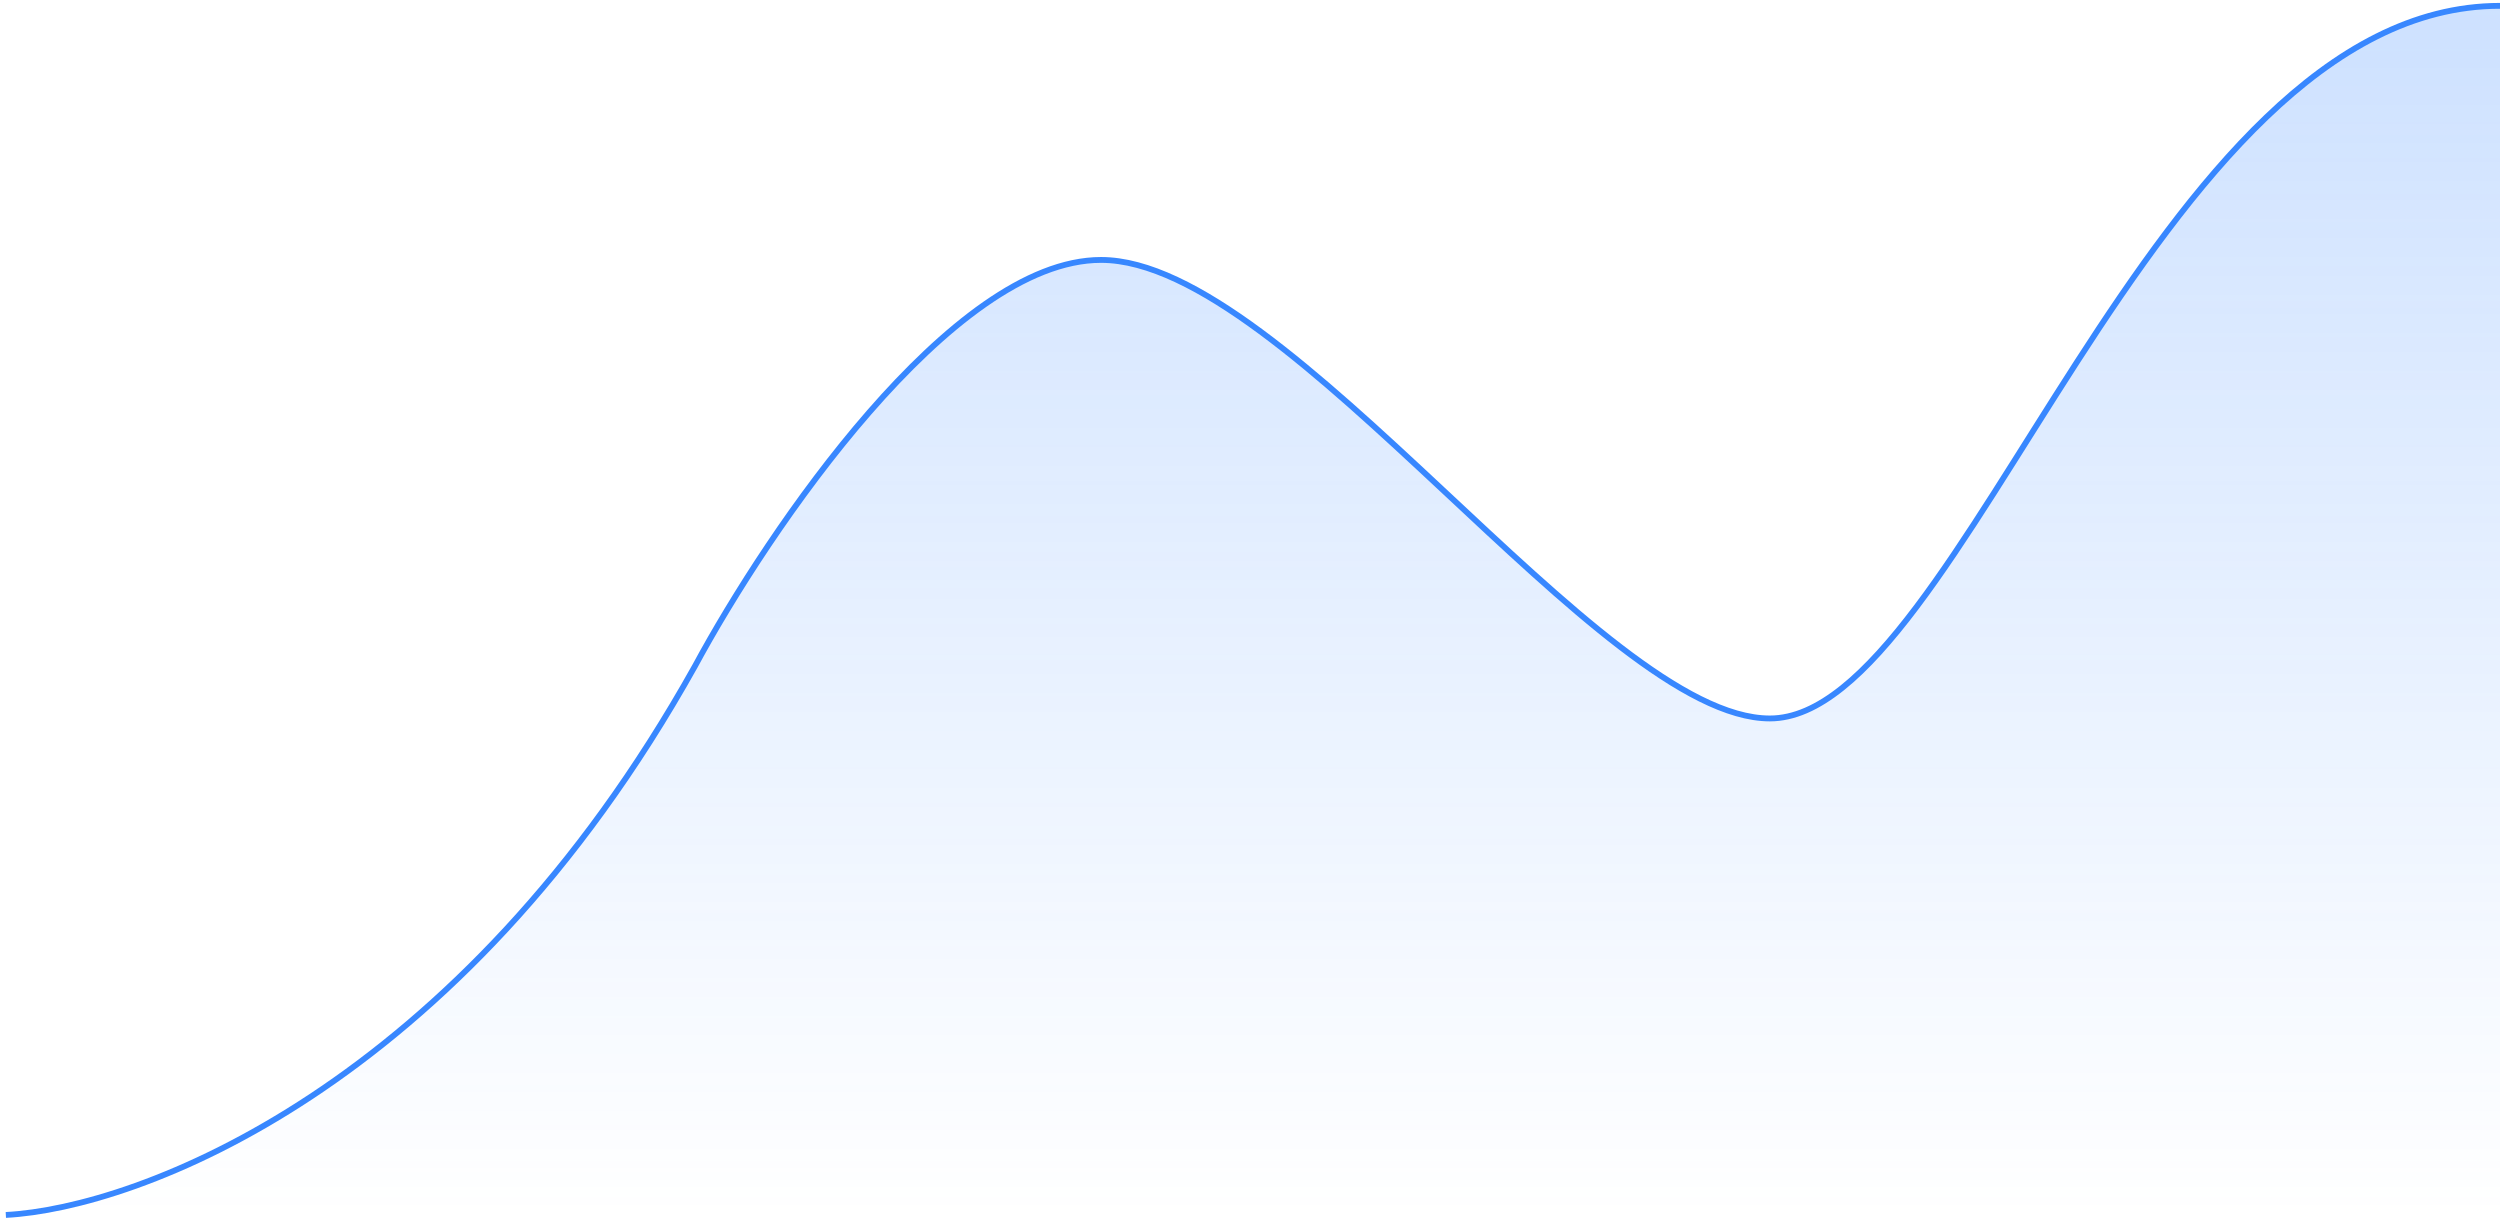 <svg width="428" height="209" viewBox="0 0 428 209" fill="none" xmlns="http://www.w3.org/2000/svg">
<path d="M1 208C23.5 206.833 78.6 186.4 119 114C131.5 90.833 162.9 44.5 188.5 44.5C220.5 44.5 274 123 303 123C336 123 368.5 1 428 1" stroke="#3887FF"/>
<path d="M119 114C78.6 186.4 23.5 206.833 1 208H428V1C368.5 1 336 123 303 123C274 123 220.5 44.5 188.5 44.5C162.9 44.5 131.5 90.833 119 114Z" fill="url(#paint0_linear_2087_136)"/>
<defs>
<linearGradient id="paint0_linear_2087_136" x1="214.5" y1="1" x2="214.5" y2="208" gradientUnits="userSpaceOnUse">
<stop stop-color="#3887FF" stop-opacity="0.25"/>
<stop offset="1" stop-color="#3887FF" stop-opacity="0"/>
</linearGradient>
</defs>
</svg>
